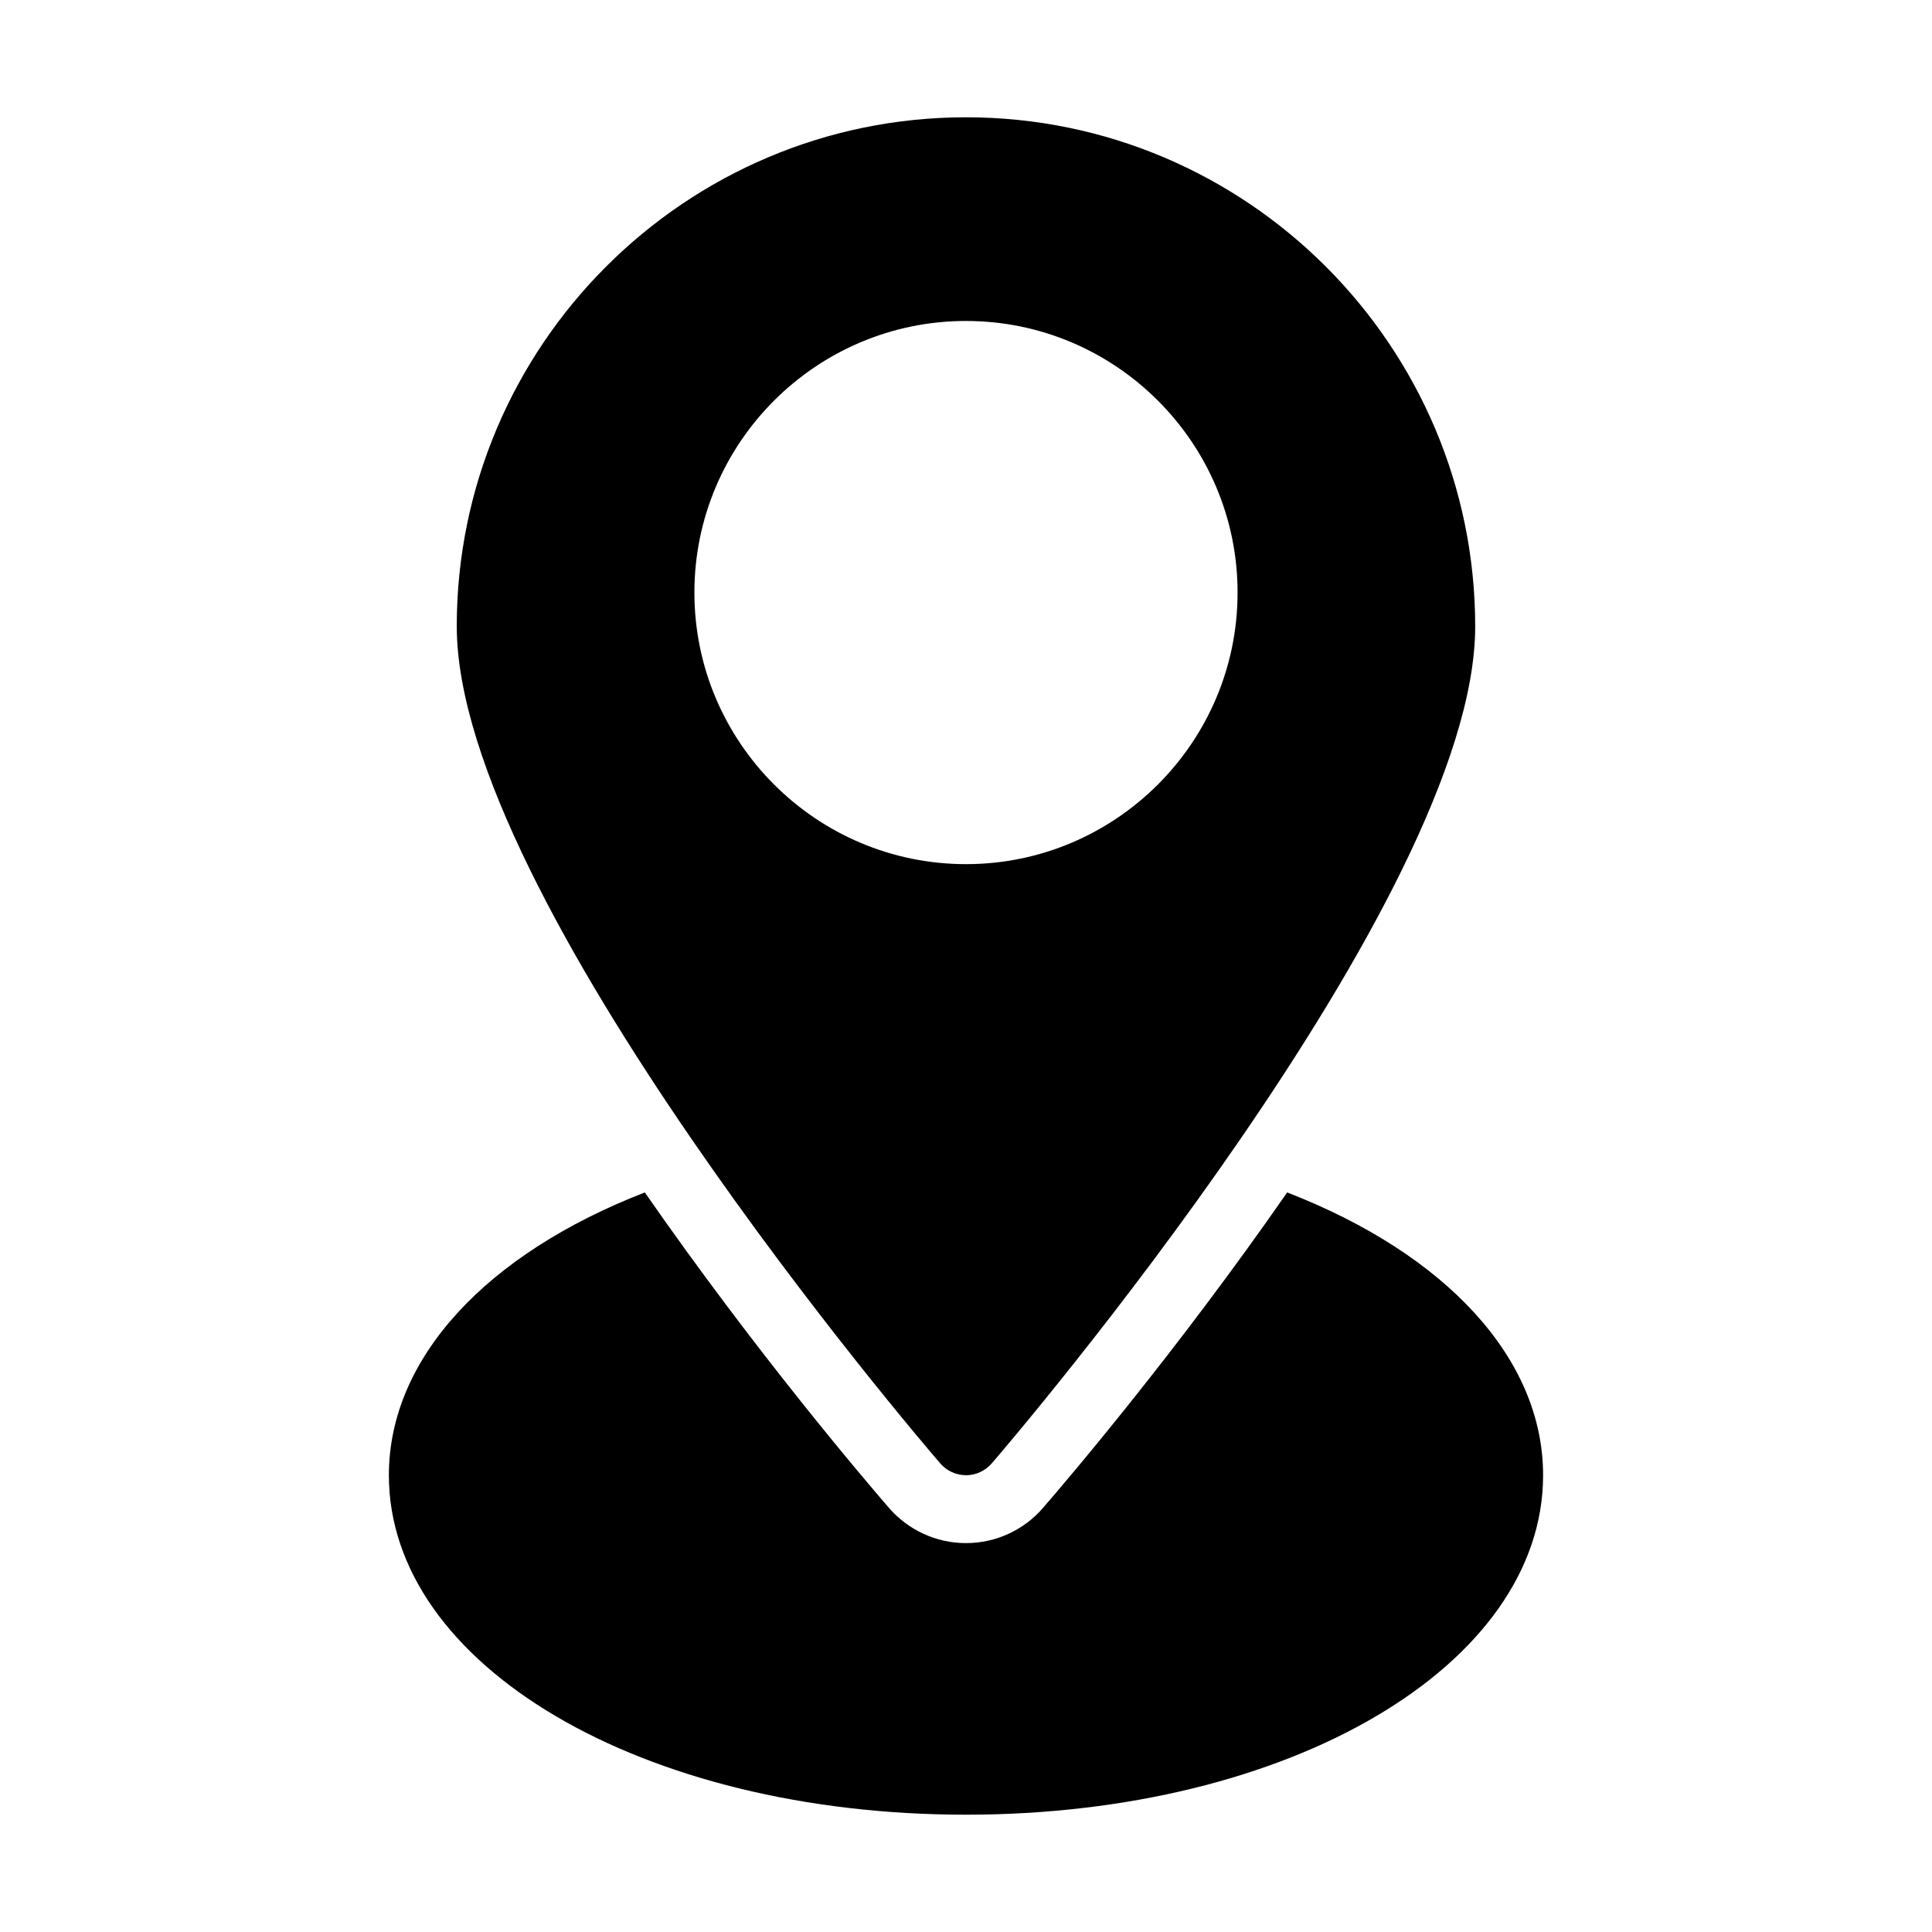 <?xml version="1.0" encoding="UTF-8"?>
<!-- Uploaded to: SVG Repo, www.svgrepo.com, Generator: SVG Repo Mixer Tools -->
<svg fill="#000000" width="800px" height="800px" version="1.1" viewBox="144 144 512 512" xmlns="http://www.w3.org/2000/svg">
 <g>
  <path d="m485.11 460.01c-29.305 42.223-58.371 76.289-64.676 83.566-5.106 5.934-12.562 9.363-20.434 9.363s-15.332-3.43-20.48-9.41c-6.285-7.258-35.332-41.309-64.633-83.52-42.047 16.301-67.832 43.965-67.832 74.938 0 50.449 67.184 89.965 152.94 89.965 85.758 0 152.94-39.52 152.94-89.965 0.004-30.973-25.777-58.637-67.828-74.938z"/>
  <path d="m265.05 310.03c0 72.062 122.89 215.74 128.11 221.77 1.707 1.98 4.227 3.152 6.836 3.152s5.129-1.168 6.836-3.148c5.219-6.031 128.11-149.71 128.11-221.77 0-74.402-60.547-134.95-134.95-134.95s-134.95 60.547-134.95 134.95zm206.92-8.996c0 39.676-32.297 71.973-71.973 71.973s-71.973-32.297-71.973-71.973c0-39.676 32.297-71.973 71.973-71.973 39.672 0 71.973 32.297 71.973 71.973z"/>
 </g>
</svg>